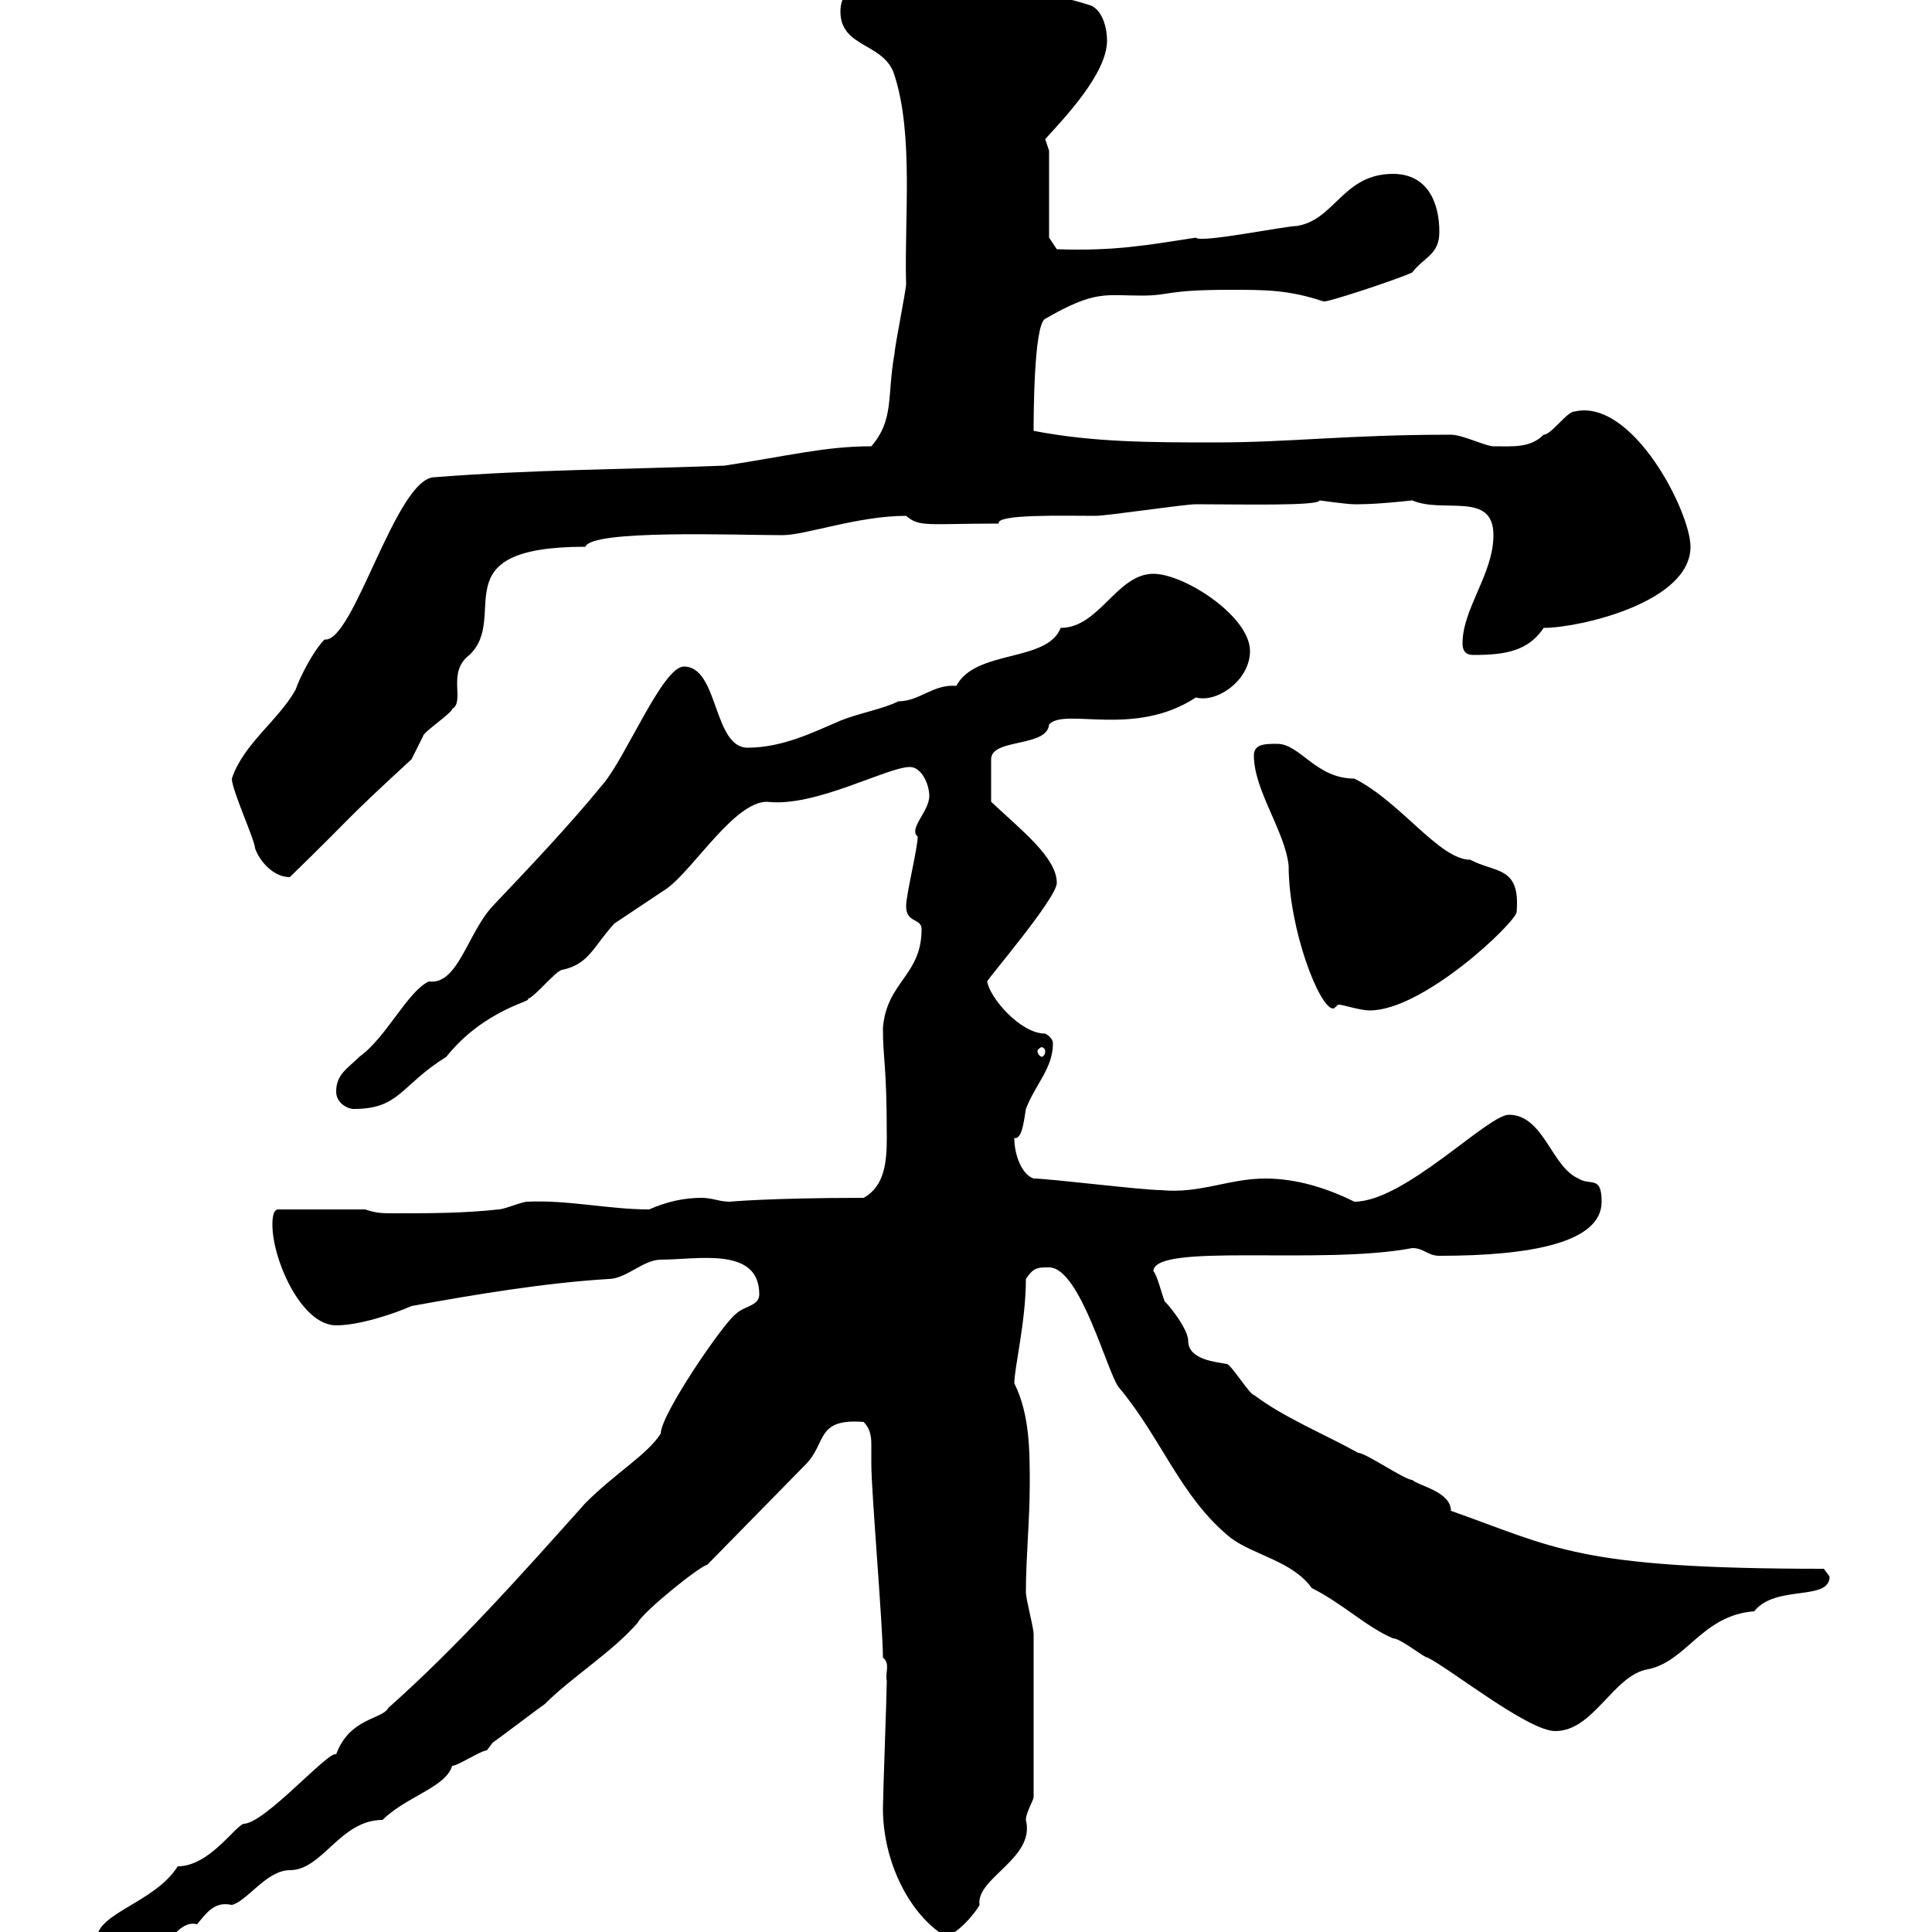 <svg xmlns="http://www.w3.org/2000/svg" xmlns:xlink="http://www.w3.org/1999/xlink" width="300" height="300"><path d="M15 301.20C15 304.50 20.70 304.20 22.20 304.20C25.20 304.20 27.30 297.90 30.60 298.80C32.10 297 33.30 295.20 36 295.80C38.40 295.20 41.40 290.40 45 290.40C50.10 290.40 52.80 282.60 59.40 282.60C63 279 69.30 277.50 70.20 274.20C71.10 274.20 74.70 271.80 75.60 271.80C75.60 271.80 76.50 270.60 76.50 270.60C77.40 270 83.70 265.20 84.60 264.60C88.80 260.40 95.10 256.50 99 252C99.90 250.20 108.90 243 109.80 243L125.10 227.40C128.40 224.10 126.60 220.20 134.10 220.80C135.30 222 135.30 223.50 135.30 224.40C135.30 225.60 135.30 226.80 135.30 227.40C135.30 231.60 137.10 252.60 137.10 257.40C138.30 258.30 137.40 259.80 137.70 261C137.70 262.80 137.10 279 137.10 280.80C137.10 289.20 141.30 297.30 146.70 300.60C148.50 300.60 151.50 297 152.10 295.80C151.50 291.60 160.80 288.60 159.30 282.60C159.30 281.40 160.50 279.60 160.50 279C160.50 266.70 160.50 258 160.50 253.80C160.50 252.60 159.30 248.40 159.30 247.20C159.30 241.80 159.90 236.10 159.90 230.40C159.90 225.30 159.90 219.60 157.50 214.80C157.50 212.40 159.30 205.20 159.30 198.60C160.50 196.80 161.10 196.80 162.90 196.80C167.70 196.80 171.90 213 173.70 215.40C180.30 223.20 183.30 232.50 191.10 238.80C194.70 241.50 200.70 242.40 203.70 246.60C208.50 249 212.10 252.60 216.30 254.40C217.50 254.40 221.10 257.40 221.70 257.40C225.30 259.20 237.30 268.80 241.50 268.80C247.50 268.80 250.50 260.10 255.90 259.20C261.90 258 264.30 250.80 272.40 250.20C275.70 246 284.10 248.70 284.10 244.80L283.20 243.60C244.80 243.60 241.50 240.30 225.30 234.60C225.30 231.60 220.20 230.70 219.30 229.80C218.10 229.80 212.10 225.60 210.90 225.60C205.50 222.60 199.50 220.20 194.70 216.60C194.10 216.60 191.10 211.80 190.50 211.80C189 211.50 184.50 211.20 184.50 208.20C184.50 206.10 180.60 201.60 180.90 202.20C180.30 200.70 179.70 198 179.10 197.40C179.10 192.90 205.20 196.50 219.30 193.80C221.10 193.80 221.70 195 223.50 195C237.90 195 248.70 192.90 248.70 186.60C248.70 182.40 246.90 184.20 245.10 183C240.90 181.20 239.70 173.10 234.30 173.10C231 173.10 218.10 186.60 210.30 186.60C206.10 184.50 201.30 183 196.50 183C190.80 183 186.30 185.40 180.30 184.80C177.30 184.80 162.90 183 160.50 183C158.70 182.40 157.50 179.40 157.50 176.70C158.70 177 159 174 159.30 172.20C160.80 168.30 163.50 165.90 163.50 162C163.50 161.40 162.90 160.80 162.30 160.50C158.40 160.50 153.60 154.80 153.30 152.40C153 152.40 164.10 139.50 164.10 137.10C164.10 133.20 158.70 129 153.90 124.50L153.90 117.90C153.90 114.60 162.60 116.10 162.90 112.50C165.30 109.80 176.10 114.60 185.70 108.30C189 109.20 194.10 105.60 194.10 101.10C194.10 95.70 183.90 89.10 179.10 89.10C173.40 89.10 170.70 97.50 164.70 97.50C162.60 102.90 151.50 100.80 148.50 106.50C144.90 106.20 142.80 108.90 139.50 108.90C137.10 110.10 133.50 110.70 130.50 111.90C126.30 113.70 121.50 116.10 116.10 116.10C110.70 116.10 111.60 103.50 106.20 103.50C102.90 103.50 97.20 117.60 93.60 121.80C88.20 128.40 81.90 135 76.50 140.70C72.60 144.90 71.10 153 66.60 152.40C63.30 153.90 60 161.10 55.80 164.10C54 165.90 52.20 166.80 52.20 169.50C52.20 171.30 54 172.20 54.90 172.20C62.10 172.20 62.10 168.60 69.30 164.10C75.30 156.60 83.10 155.40 81.90 155.10C82.80 155.10 86.40 150.60 87.30 150.60C91.50 149.70 92.10 147 95.40 143.40C98.10 141.60 100.80 139.80 103.50 138C107.70 135 114 124.50 119.10 124.50C126.60 125.40 137.70 119.10 141.30 119.10C143.10 119.10 144.30 121.80 144.30 123.60C144.30 126 141 128.70 142.50 129.90C142.50 131.70 140.70 138.90 140.70 140.70C140.70 143.40 143.10 142.50 143.10 144.30C143.10 151.50 137.70 152.40 137.10 159.60C137.10 164.70 137.70 165 137.70 176.70C137.70 180.30 137.40 184.20 134.10 186C119.70 186 113.10 186.60 113.40 186.60C111.60 186.60 110.70 186 108.90 186C106.20 186 103.50 186.60 100.80 187.80C94.50 187.80 88.20 186.30 81.90 186.60C81 186.60 78.30 187.80 77.40 187.80C72 188.40 66.60 188.40 61.20 188.40C59.40 188.40 58.50 188.40 56.70 187.80L43.20 187.80C42.30 187.80 42.30 189.60 42.30 190.20C42.30 195.60 46.80 205.80 52.20 205.80C55.80 205.80 61.20 204 63.90 202.80C73.80 201 84.60 199.20 94.50 198.60C97.20 198.60 99.90 195.60 102.60 195.60C108.30 195.60 117.90 193.50 117.90 201C117.90 202.80 115.50 202.80 114.30 204C112.50 205.20 102.60 219.60 102.60 222.60C100.50 225.90 95.70 228.60 90.90 233.40C80.70 244.80 71.10 255.60 60.30 265.20C59.40 267 54.30 266.70 52.20 272.40C51 271.80 41.10 283.20 37.80 283.20C36.30 283.80 32.40 289.80 27.60 289.80C24 295.50 15 297 15 301.20ZM162.30 163.20C162.30 163.80 162 164.10 161.70 164.10C161.70 164.10 161.10 163.80 161.10 163.20C161.10 162.90 161.70 162.60 161.70 162.60C162 162.60 162.30 162.90 162.30 163.20ZM194.70 117.30C194.70 122.70 199.50 129 200.10 134.40C200.10 144.30 204.90 156.60 207 156.60C207.30 156.60 207.60 156 207.90 156C208.50 156 211.20 156.90 212.70 156.90C221.10 156.90 235.50 143.10 235.50 141.60C236.10 134.40 232.20 135.60 228.30 133.50C223.50 133.50 217.50 124.50 210.30 120.90C204.30 120.90 201.90 115.50 198.30 115.50C196.50 115.50 194.70 115.50 194.70 117.30ZM36 120.90C36 122.70 39.60 130.50 39.60 131.70C40.20 133.50 42.30 136.20 45 136.20C55.50 126 52.80 128.10 63.90 117.90C63.90 117.90 65.70 114.30 65.70 114.30C65.70 113.70 70.20 110.70 70.20 110.10C72.30 108.90 69.30 104.40 72.90 101.70C79.20 95.70 68.10 84.90 90.90 84.90C91.80 82.20 114.30 83.10 121.50 83.10C125.10 83.10 133.20 80.10 140.70 80.10C142.80 81.90 144 81.30 155.10 81.30C154.50 79.80 165.30 80.10 170.10 80.10C171.90 80.10 183.90 78.30 185.70 78.30C192.30 78.30 204.90 78.60 204.90 77.70C204.90 77.70 209.10 78.30 210.30 78.30C210.30 78.30 210.90 78.30 210.90 78.30C214.20 78.30 219.30 77.70 219.30 77.70C224.10 79.80 231.90 76.20 231.90 83.10C231.90 89.10 227.10 94.50 227.10 99.90C227.10 101.70 228.30 101.70 228.90 101.70C233.70 101.70 237.30 101.10 239.70 97.50C245.10 97.50 262.50 93.60 262.50 84.90C262.50 79.50 253.50 61.80 244.50 63.90C243.30 63.90 240.90 67.50 239.70 67.50C237.60 69.60 234.90 69.30 231.90 69.30C230.70 69.30 227.10 67.50 225.30 67.50C209.10 67.50 200.40 68.70 188.70 68.70C178.80 68.70 169.80 68.70 160.50 66.90C160.50 65.10 160.50 50.40 162.30 49.50C170.10 45 171.60 45.90 177.30 45.90C181.80 45.90 180.90 45 191.10 45C196.50 45 200.10 45 205.50 46.80C205.80 47.10 217.50 43.20 219.30 42.30C221.10 39.90 223.50 39.60 223.50 36C223.50 31.50 221.70 27 216.30 27C208.50 27 207.30 34.20 201.30 35.10C199.50 35.10 186.30 37.80 185.70 36.90C177.90 38.10 173.10 39 164.10 38.70L162.90 36.90L162.90 23.40C162.90 23.40 162.30 21.60 162.30 21.60C165.30 18.30 171.90 11.40 171.90 6.30C171.90 4.50 171.30 1.80 169.50 0.90C163.50-1.20 144.90-4.50 142.50-3.60C137.40-3.60 130.50-3.60 130.50 1.80C130.50 7.50 137.40 6.60 138.90 11.70C141.90 21 140.40 34.20 140.70 44.10C140.70 45 138.90 54 138.90 54.90C137.70 61.50 138.90 65.10 135.30 69.30C128.10 69.30 122.40 70.80 112.50 72.30C97.20 72.90 82.80 72.90 67.50 74.10C61.50 74.10 54.90 99.90 50.40 99.30C48.60 101.10 46.50 105.30 45.90 107.10C43.20 111.90 37.80 115.50 36 120.90Z"/></svg>